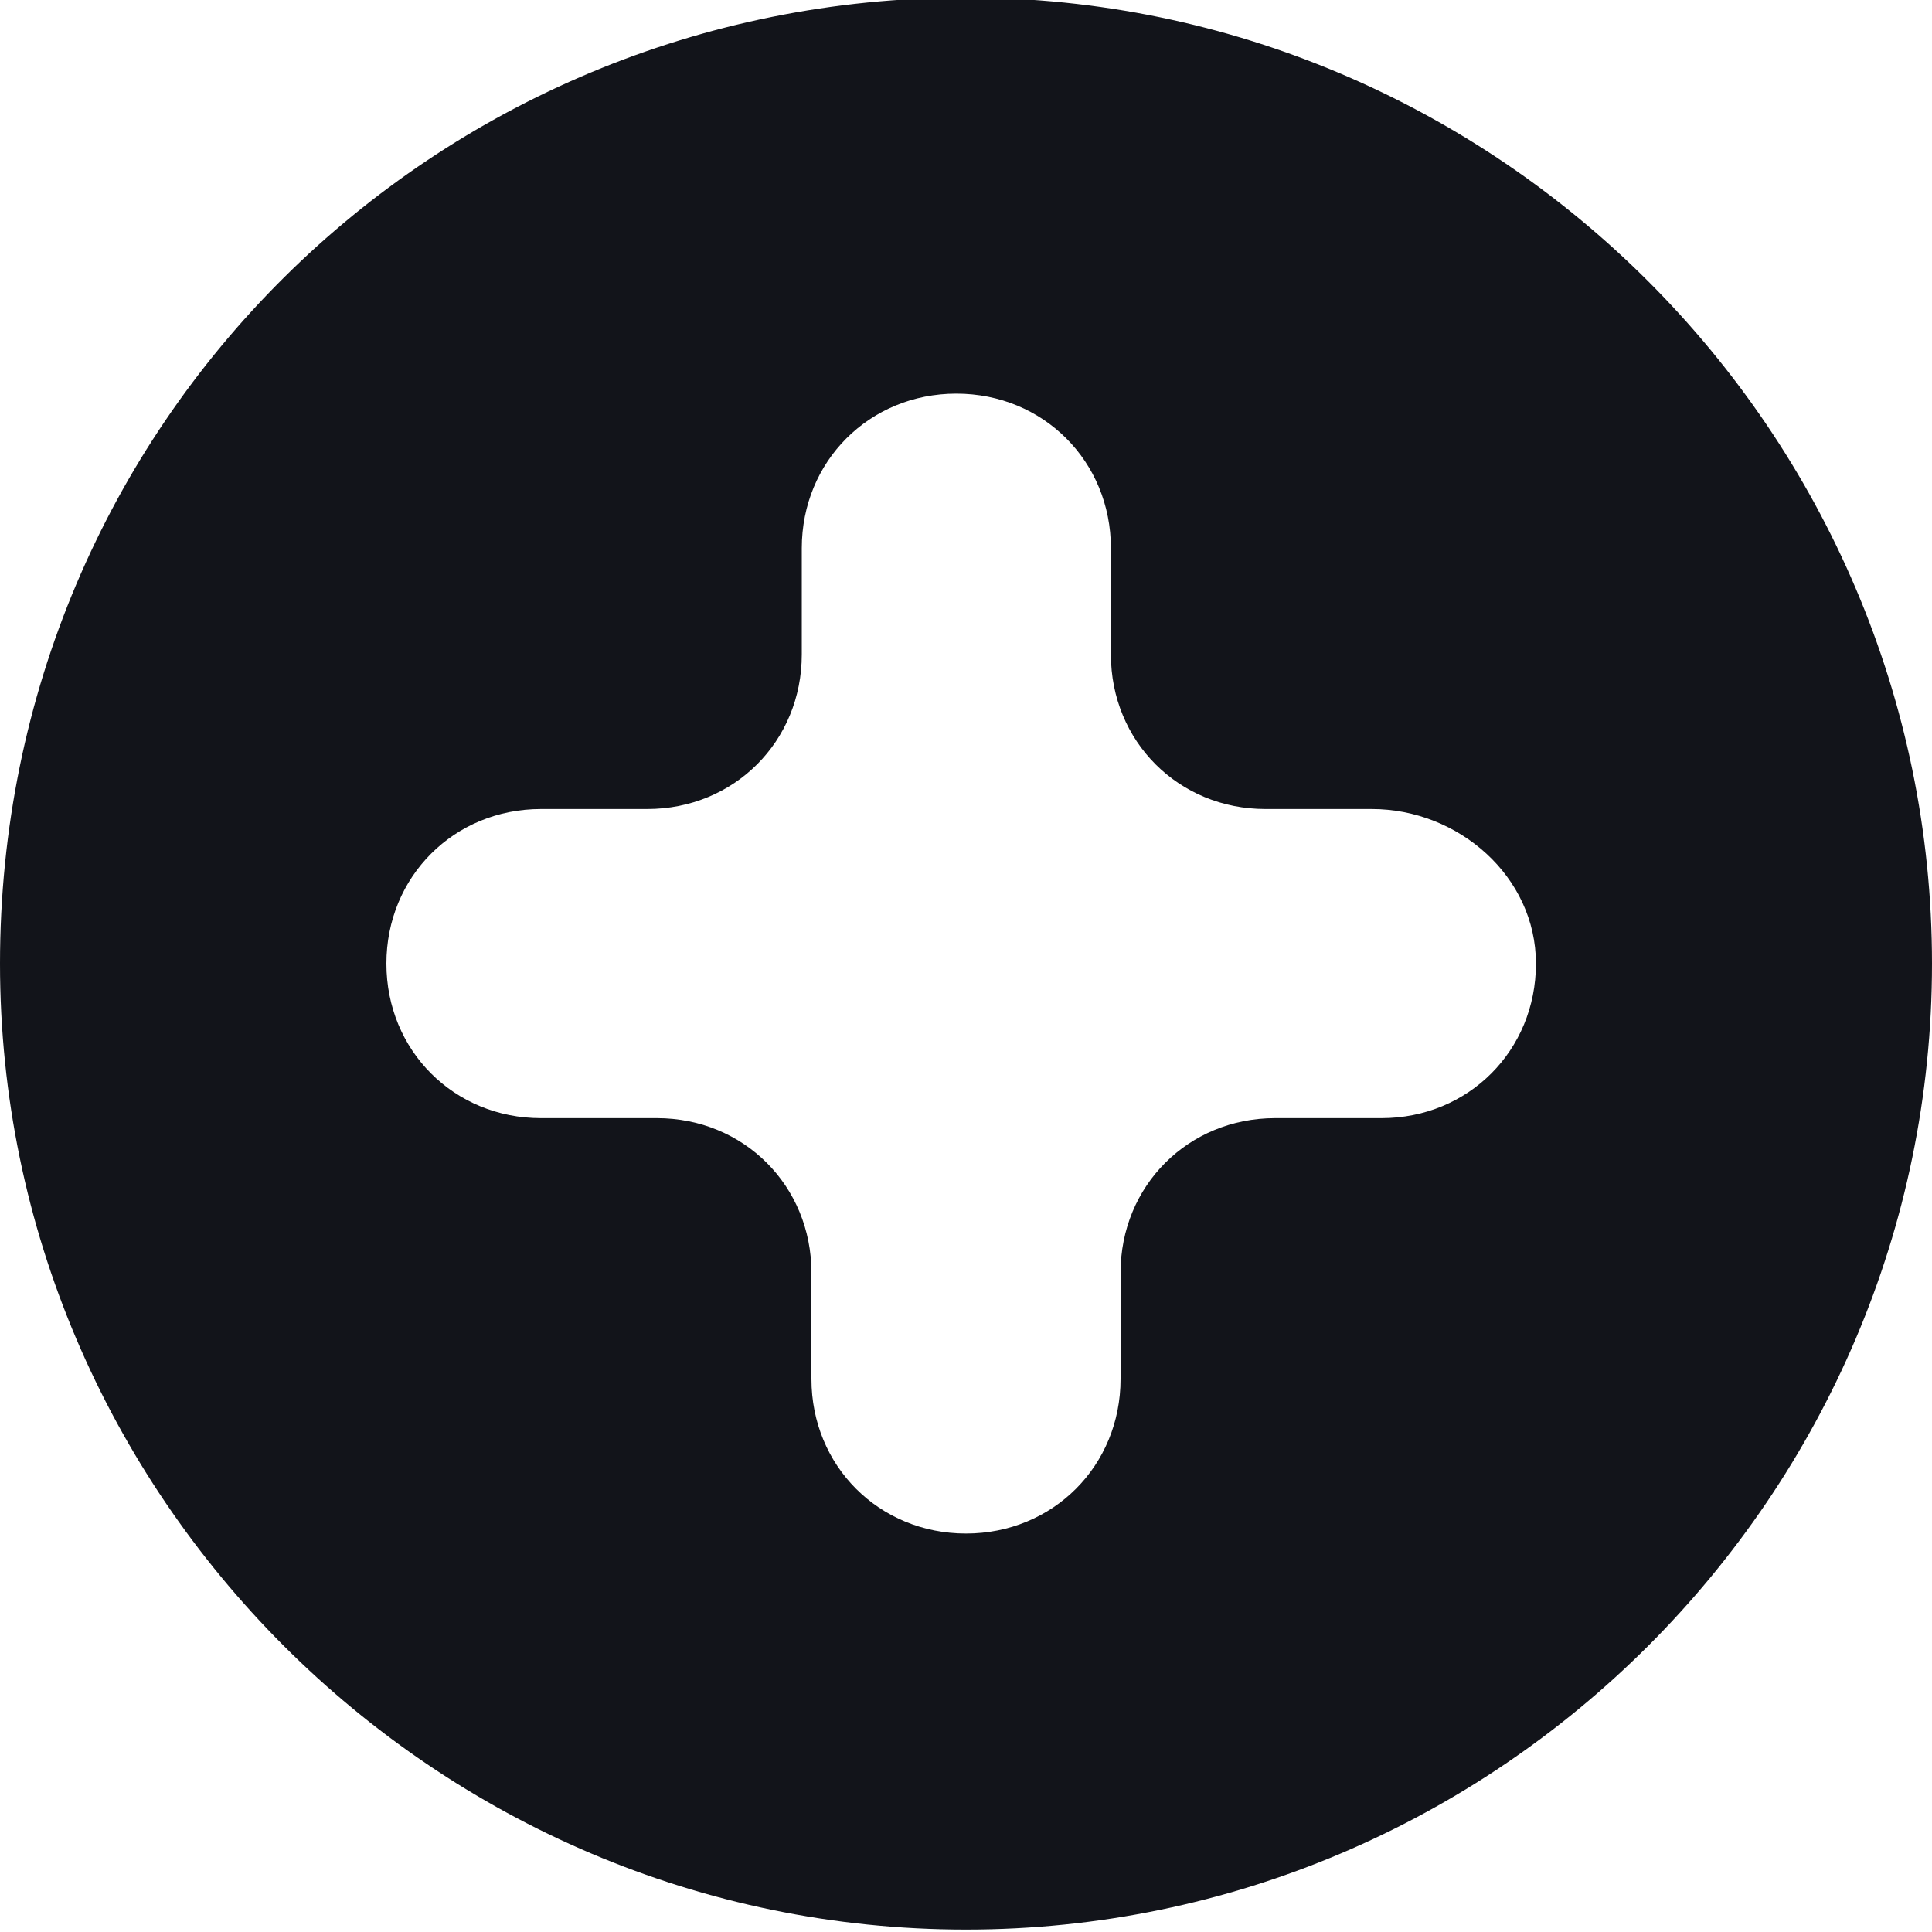 <?xml version="1.0" encoding="utf-8"?>
<!-- Generator: Adobe Illustrator 25.4.2, SVG Export Plug-In . SVG Version: 6.00 Build 0)  -->
<svg version="1.1" id="Layer_1" xmlns="http://www.w3.org/2000/svg" xmlns:xlink="http://www.w3.org/1999/xlink" x="0px" y="0px"
	 viewBox="0 0 20 20" style="enable-background:new 0 0 20 20;" xml:space="preserve">
<style type="text/css">
	.st0{fill:#12141A;}
</style>
<g id="Group_162_00000183941910369690547940000012392497175379991722_" transform="translate(0 -22.425)">
	<g id="Group_161_00000049189719349987920470000010459307123412179591_" transform="translate(0 0)">
		<path id="Path_82_00000119801624141196026340000008086938537168809379_" class="st0" d="M20,32.4c0-5.5-4.5-10-10-10l0,0
			c-5.5,0-10,4.4-10,10l0,0c0,5.5,4.5,10,10,10S20,37.9,20,32.4 M15.9,32.4c0,0.9-0.7,1.6-1.6,1.6h-1.1c-0.9,0-1.6,0.7-1.6,1.6l0,0
			v1.1c0,0.9-0.7,1.6-1.6,1.6c-0.9,0-1.6-0.7-1.6-1.6v-1.1c0-0.9-0.7-1.6-1.6-1.6l0,0H5.6C4.7,34,4,33.3,4,32.4l0,0
			c0-0.9,0.7-1.6,1.6-1.6l0,0h1.1c0.9,0,1.6-0.7,1.6-1.6l0,0v-1.1c0-0.9,0.7-1.6,1.6-1.6c0.9,0,1.6,0.7,1.6,1.6v1.1
			c0,0.9,0.7,1.6,1.6,1.6l0,0h1.1C15.1,30.8,15.9,31.5,15.9,32.4L15.9,32.4L15.9,32.4z"/>
	</g>
</g>
</svg>
